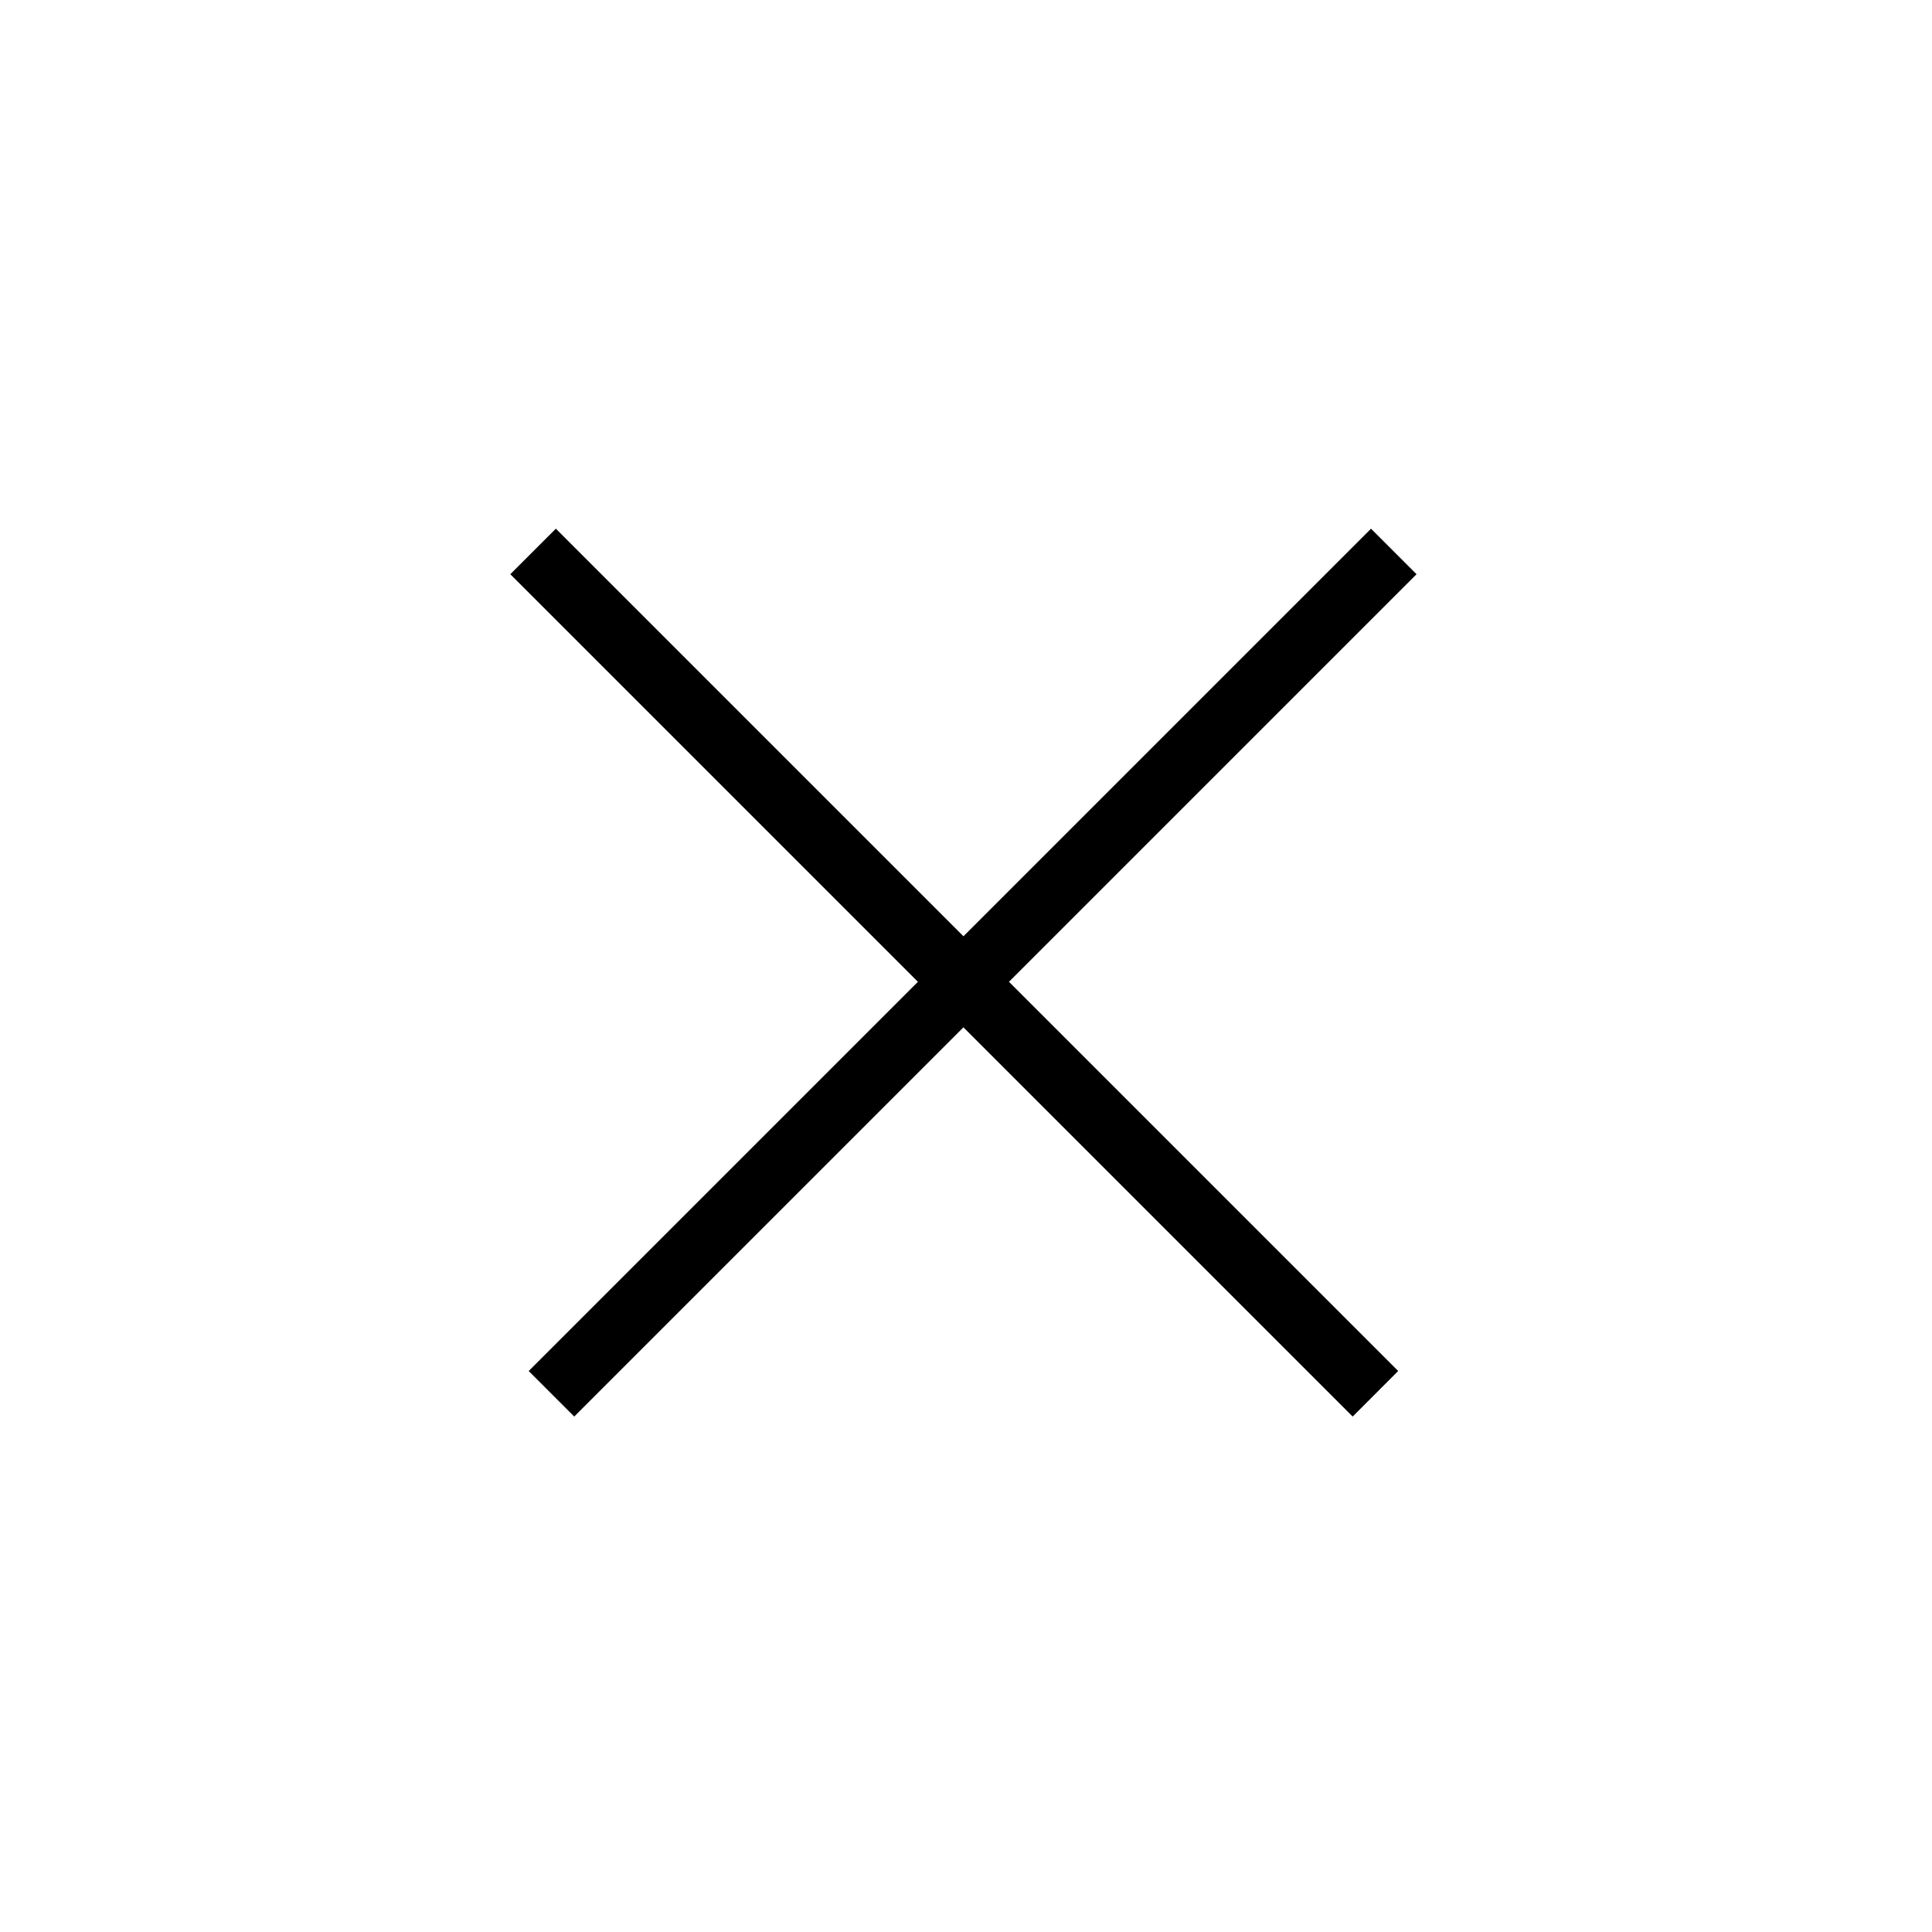 <svg width="60" height="60" viewBox="0 0 60 60" fill="none" xmlns="http://www.w3.org/2000/svg">
<line x1="43.285" y1="17.126" x2="17.126" y2="43.285" stroke="black" stroke-width="2"/>
<line x1="42.715" y1="43.285" x2="16.555" y2="17.126" stroke="black" stroke-width="2"/>
</svg>
